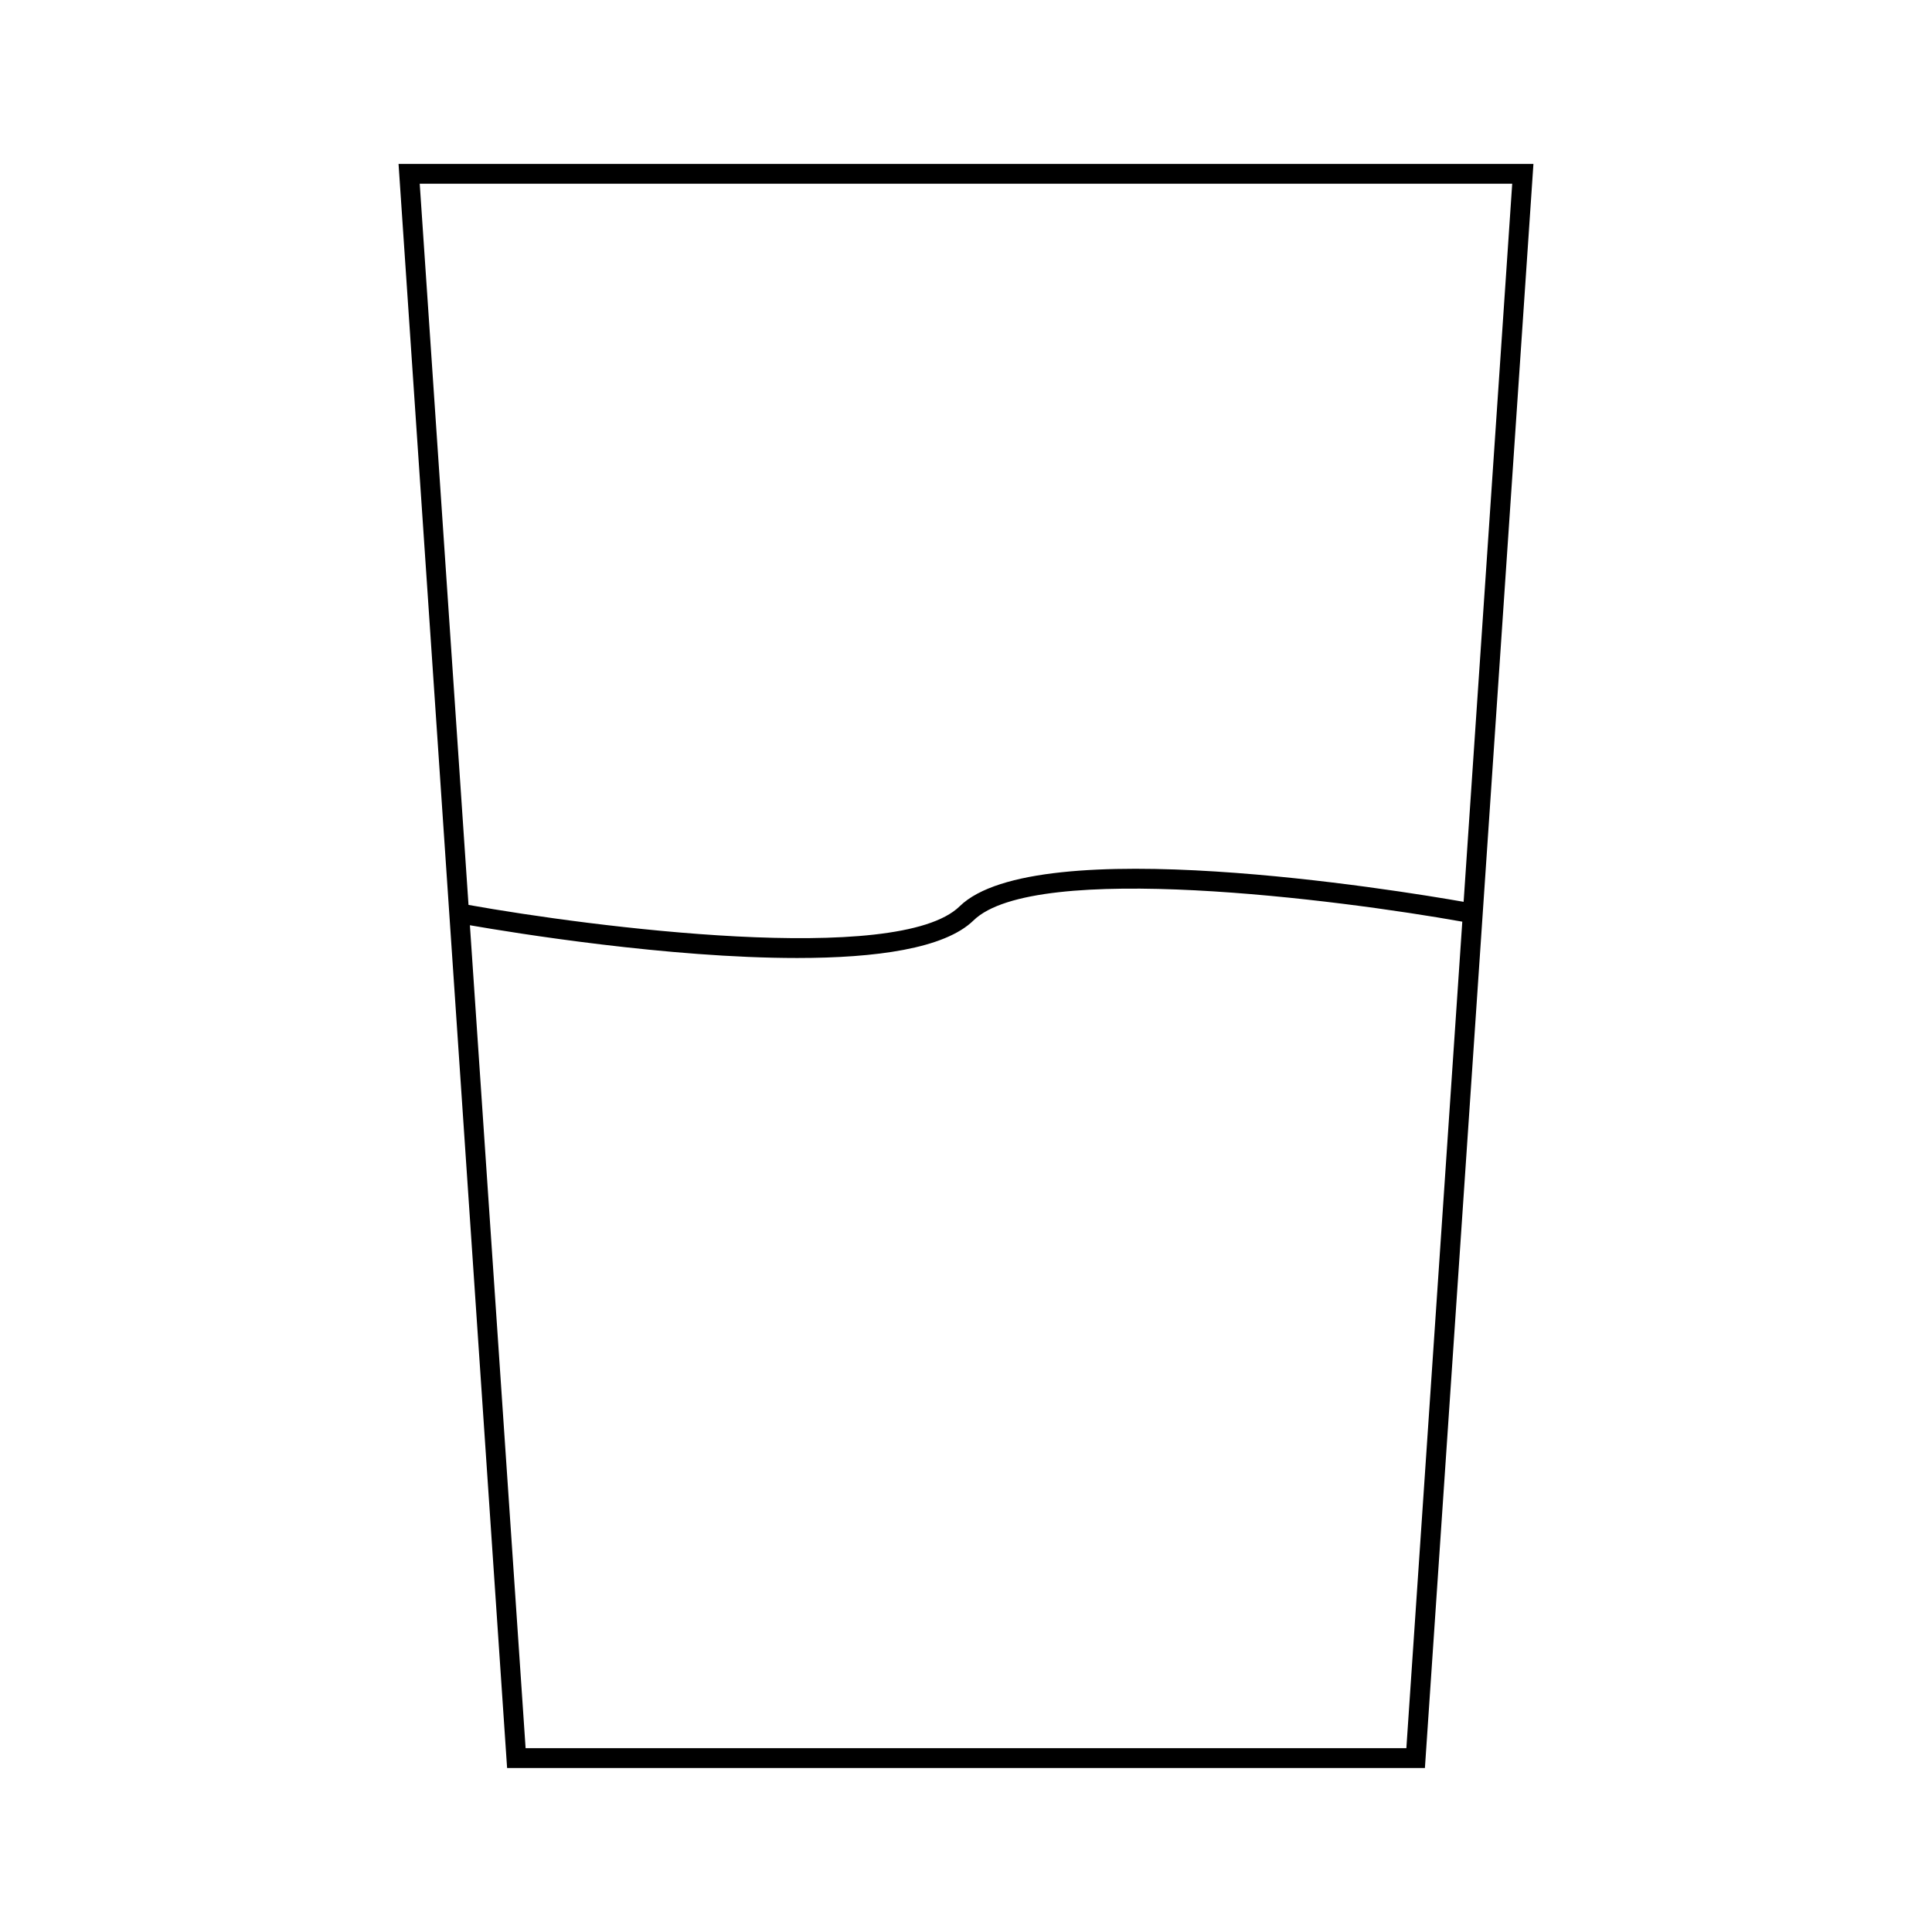 <?xml version="1.0" encoding="UTF-8"?>
<!-- Uploaded to: SVG Repo, www.svgrepo.com, Generator: SVG Repo Mixer Tools -->
<svg fill="#000000" width="800px" height="800px" version="1.1" viewBox="144 144 512 512" xmlns="http://www.w3.org/2000/svg">
 <path d="m249.62 187.45 28.766 425.09h243.23l28.758-425.09zm267.08 419.84h-233.41l-14.762-218.09c11.754 2.047 52.605 8.68 86.719 8.68 20.793 0 39.078-2.473 46.734-9.949 16.305-15.918 97.02-5.488 129.54 0.32zm-118.38-223.11c-16.363 15.977-97.754 5.434-130.16-0.367l-12.93-191.12h289.52l-12.875 190.3c-17.734-3.113-113.17-18.719-133.56 1.188z"/>
</svg>